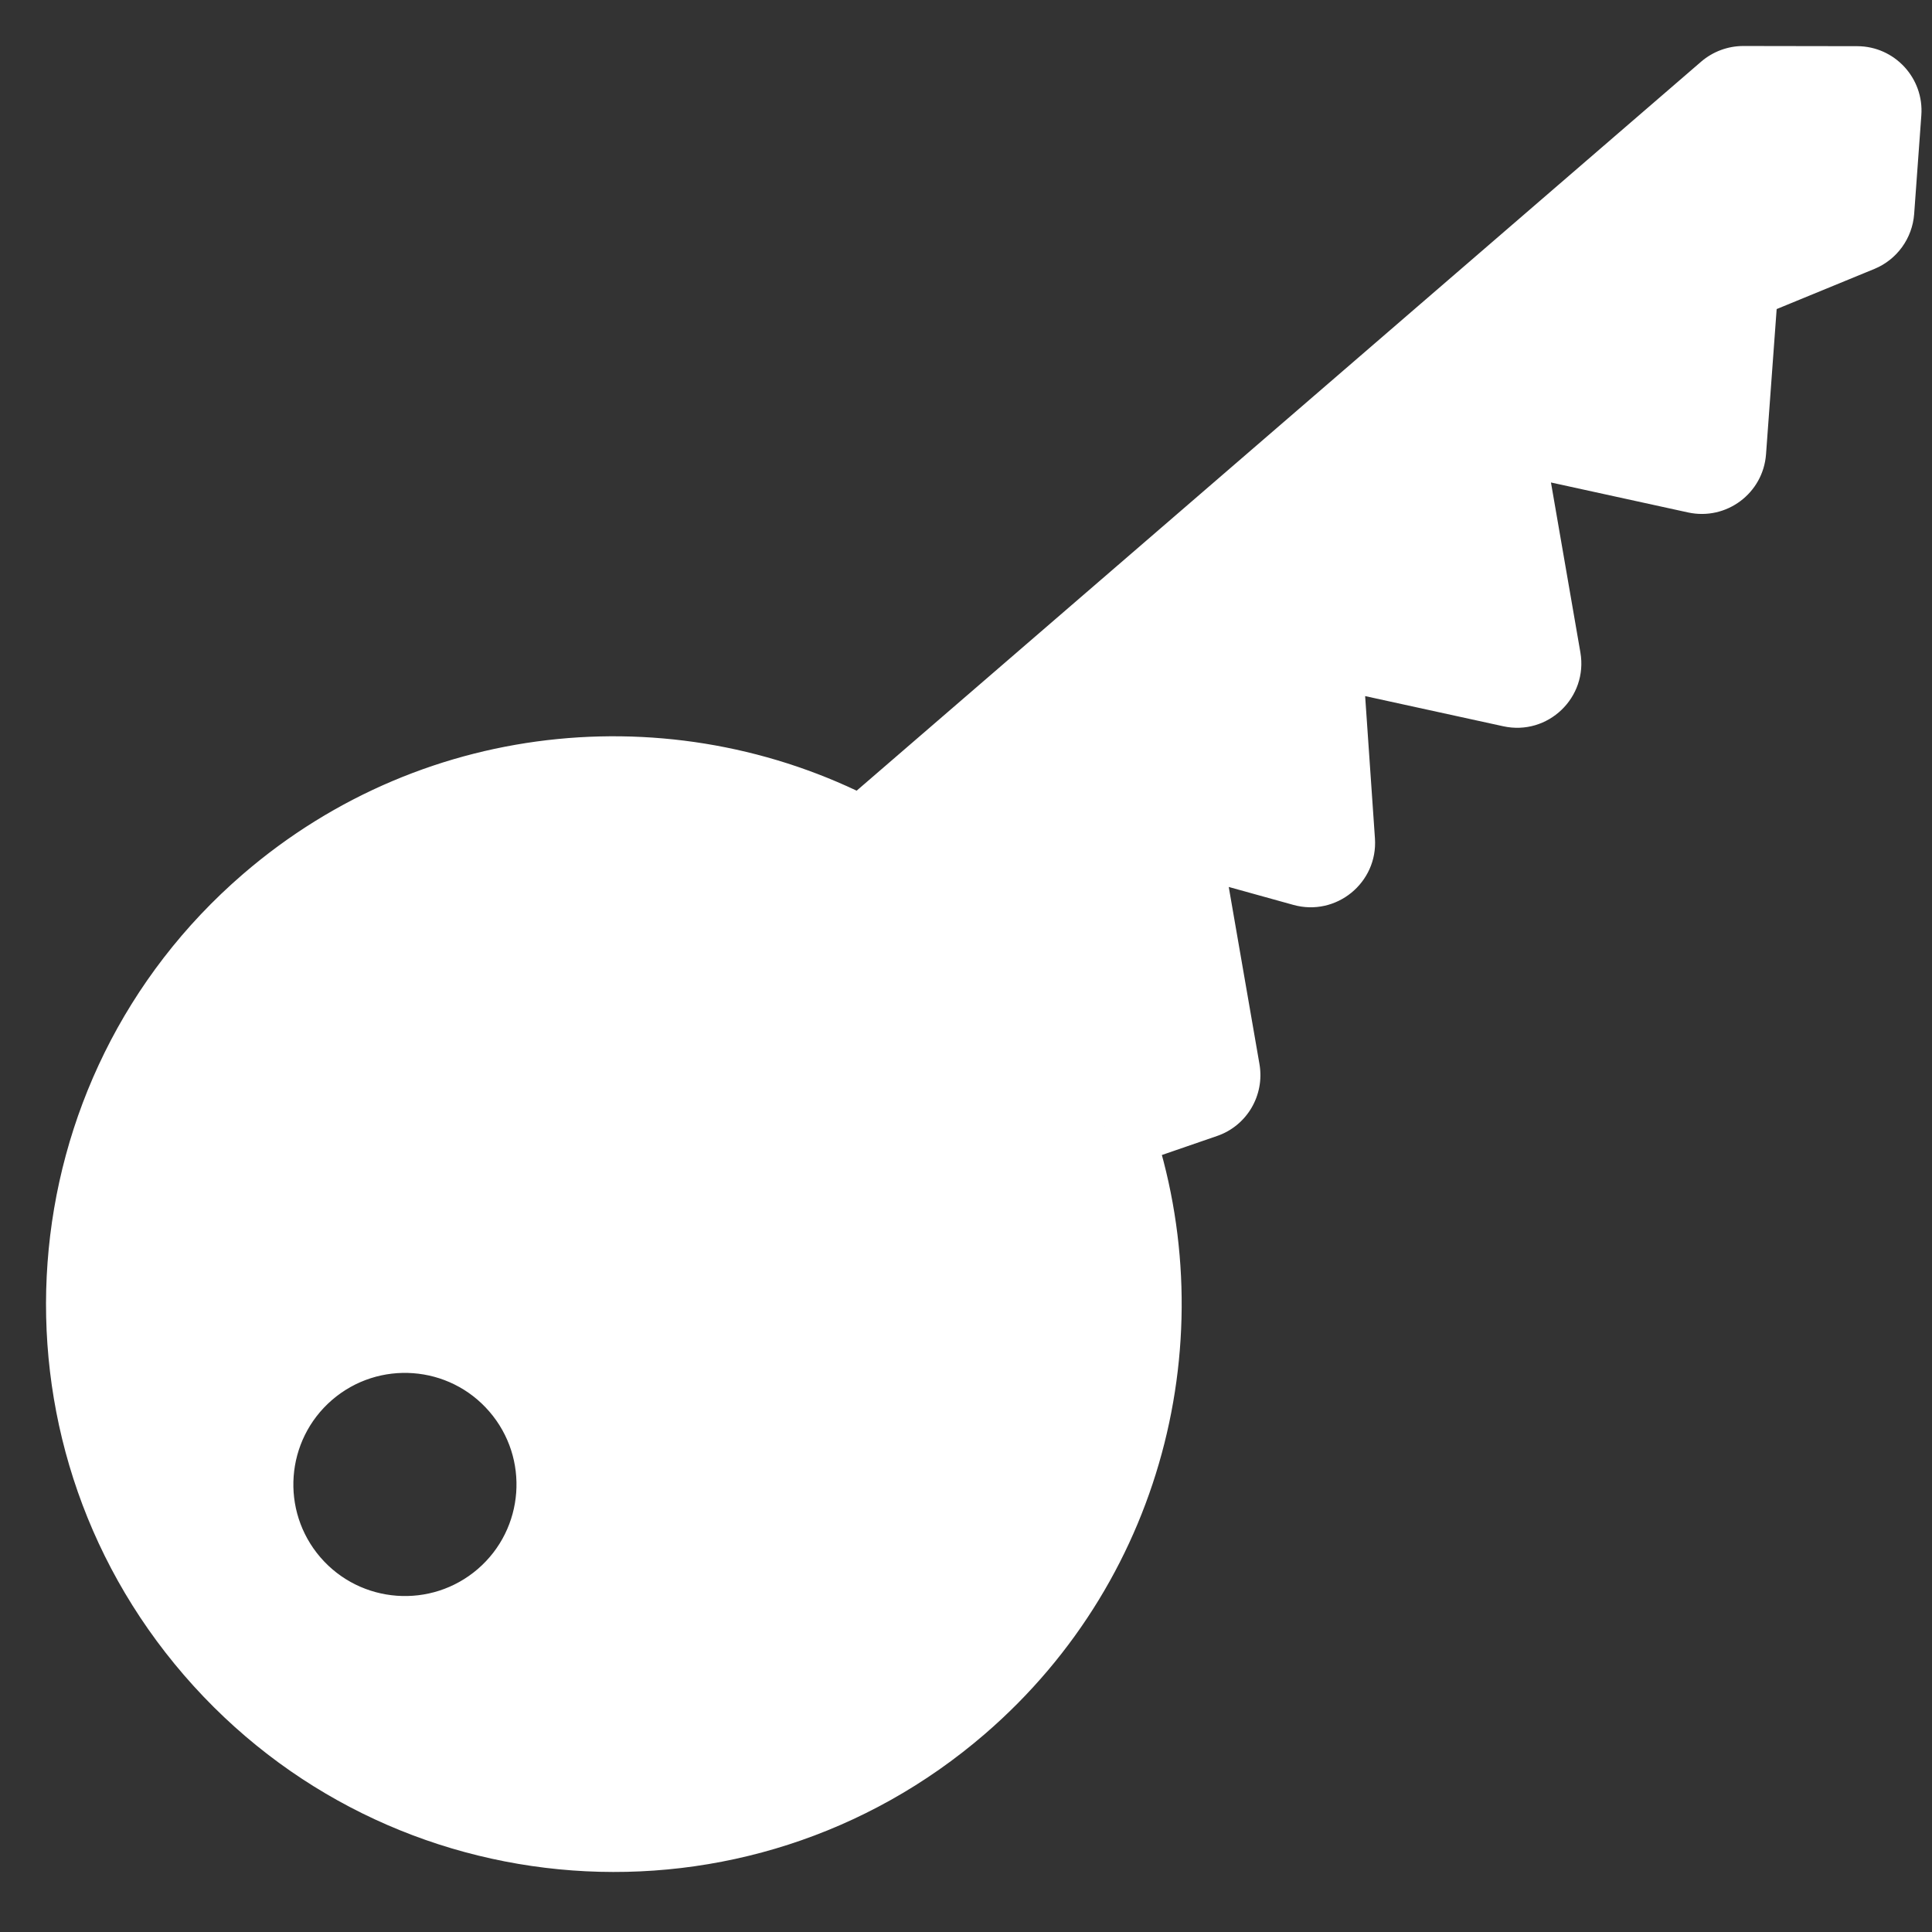 <svg width="21" height="21" viewBox="0 0 21 21" fill="none" xmlns="http://www.w3.org/2000/svg">
<rect x="0" y="0" width="21" height="21" fill="#333333" stroke="none"/>
<path fill-rule="evenodd" clip-rule="evenodd" d="M10.379 18.469C12.211 16.887 12.785 14.389 12.006 12.24L13.065 11.876C13.158 11.844 13.214 11.749 13.197 11.652L12.782 9.259C12.757 9.114 12.891 8.993 13.033 9.032L14.193 9.354C14.326 9.391 14.455 9.285 14.446 9.148L14.312 7.202C14.303 7.069 14.424 6.964 14.554 6.993L16.446 7.406C16.584 7.436 16.71 7.316 16.685 7.176L16.289 4.89C16.265 4.75 16.39 4.63 16.529 4.66L18.455 5.081C18.574 5.107 18.688 5.022 18.697 4.901L18.827 3.138C18.832 3.063 18.88 2.997 18.95 2.968L20.184 2.46C20.254 2.431 20.301 2.366 20.307 2.29L20.386 1.217C20.394 1.101 20.303 1.003 20.187 1.002L18.949 1C18.901 1 18.855 1.017 18.818 1.049L11.014 7.786L9.385 9.192C7.37 8.096 4.804 8.294 2.966 9.881C0.594 11.928 0.332 15.51 2.379 17.882C4.426 20.253 8.007 20.516 10.379 18.469ZM3.282 14.839C2.566 15.457 2.487 16.539 3.105 17.255C3.723 17.971 4.805 18.05 5.521 17.432C6.237 16.814 6.316 15.732 5.698 15.016C5.08 14.3 3.998 14.221 3.282 14.839Z" fill="white"/>
<path d="M12.006 12.24L11.843 11.768L11.363 11.933L11.536 12.411L12.006 12.24ZM10.379 18.469L10.706 18.847H10.706L10.379 18.469ZM13.065 11.876L13.228 12.348V12.348L13.065 11.876ZM13.197 11.652L12.704 11.738L13.197 11.652ZM12.782 9.259L12.289 9.345L12.289 9.345L12.782 9.259ZM13.033 9.032L12.899 9.514L12.899 9.514L13.033 9.032ZM14.193 9.354L14.059 9.836L14.059 9.836L14.193 9.354ZM14.446 9.148L14.945 9.113V9.113L14.446 9.148ZM14.312 7.202L14.811 7.167L14.811 7.167L14.312 7.202ZM14.554 6.993L14.661 6.504L14.661 6.504L14.554 6.993ZM16.446 7.406L16.552 6.917H16.552L16.446 7.406ZM16.685 7.176L17.178 7.091V7.091L16.685 7.176ZM16.289 4.89L15.796 4.975V4.975L16.289 4.89ZM16.529 4.66L16.422 5.149H16.422L16.529 4.66ZM18.455 5.081L18.348 5.57L18.348 5.57L18.455 5.081ZM18.697 4.901L19.196 4.937V4.937L18.697 4.901ZM18.827 3.138L18.328 3.102V3.102L18.827 3.138ZM18.95 2.968L18.76 2.506L18.76 2.506L18.95 2.968ZM20.184 2.46L19.993 1.998L19.993 1.998L20.184 2.46ZM20.307 2.29L20.806 2.327V2.327L20.307 2.29ZM20.386 1.217L20.884 1.254V1.254L20.386 1.217ZM20.187 1.002L20.188 0.502H20.188L20.187 1.002ZM18.949 1L18.948 1.5L18.948 1.5L18.949 1ZM18.818 1.049L19.145 1.427V1.427L18.818 1.049ZM11.014 7.786L11.34 8.164L11.014 7.786ZM9.385 9.192L9.146 9.631L9.45 9.796L9.711 9.57L9.385 9.192ZM2.966 9.881L2.639 9.503L2.966 9.881ZM2.379 17.882L2 18.208H2L2.379 17.882ZM3.105 17.255L2.726 17.581L2.726 17.581L3.105 17.255ZM3.282 14.839L2.955 14.46L3.282 14.839ZM5.521 17.432L5.194 17.054H5.194L5.521 17.432ZM11.536 12.411C12.246 14.37 11.723 16.648 10.052 18.09L10.706 18.847C12.7 17.126 13.323 14.407 12.476 12.07L11.536 12.411ZM12.902 11.403L11.843 11.768L12.169 12.713L13.228 12.348L12.902 11.403ZM12.704 11.738C12.679 11.593 12.763 11.451 12.902 11.403L13.228 12.348C13.553 12.237 13.748 11.906 13.69 11.567L12.704 11.738ZM12.289 9.345L12.704 11.738L13.69 11.567L13.275 9.174L12.289 9.345ZM13.166 8.55C12.671 8.413 12.202 8.838 12.289 9.345L13.275 9.174C13.312 9.391 13.111 9.573 12.899 9.514L13.166 8.55ZM14.326 8.872L13.166 8.55L12.899 9.514L14.059 9.836L14.326 8.872ZM13.947 9.182C13.933 8.975 14.127 8.817 14.326 8.872L14.059 9.836C14.524 9.965 14.978 9.595 14.945 9.113L13.947 9.182ZM13.813 7.236L13.947 9.182L14.945 9.113L14.811 7.167L13.813 7.236ZM14.661 6.504C14.205 6.404 13.781 6.77 13.813 7.236L14.811 7.167C14.825 7.367 14.643 7.524 14.448 7.481L14.661 6.504ZM16.552 6.917L14.661 6.504L14.448 7.481L16.339 7.894L16.552 6.917ZM16.193 7.262C16.156 7.052 16.344 6.872 16.552 6.917L16.339 7.894C16.825 8.001 17.263 7.581 17.178 7.091L16.193 7.262ZM15.796 4.975L16.193 7.262L17.178 7.091L16.782 4.804L15.796 4.975ZM16.635 4.172C16.15 4.066 15.711 4.485 15.796 4.975L16.782 4.804C16.818 5.014 16.63 5.194 16.422 5.149L16.635 4.172ZM18.562 4.593L16.635 4.172L16.422 5.149L18.348 5.57L18.562 4.593ZM18.199 4.864C18.212 4.682 18.384 4.554 18.562 4.593L18.348 5.57C18.765 5.661 19.165 5.362 19.196 4.937L18.199 4.864ZM18.328 3.102L18.199 4.864L19.196 4.937L19.325 3.175L18.328 3.102ZM18.76 2.506C18.515 2.606 18.347 2.837 18.328 3.102L19.325 3.175C19.317 3.288 19.245 3.387 19.14 3.43L18.76 2.506ZM19.993 1.998L18.76 2.506L19.14 3.43L20.374 2.923L19.993 1.998ZM19.808 2.253C19.817 2.14 19.888 2.041 19.993 1.998L20.374 2.923C20.619 2.822 20.786 2.591 20.806 2.327L19.808 2.253ZM19.887 1.18L19.808 2.253L20.806 2.327L20.884 1.254L19.887 1.18ZM20.186 1.502C20.012 1.502 19.874 1.354 19.887 1.18L20.884 1.254C20.914 0.849 20.594 0.503 20.188 0.502L20.186 1.502ZM18.948 1.5L20.186 1.502L20.188 0.502L18.95 0.5L18.948 1.5ZM19.145 1.427C19.09 1.474 19.02 1.5 18.948 1.5L18.95 0.5C18.782 0.5 18.619 0.56 18.491 0.67L19.145 1.427ZM11.34 8.164L19.145 1.427L18.491 0.67L10.687 7.407L11.34 8.164ZM9.711 9.57L11.34 8.164L10.687 7.407L9.058 8.813L9.711 9.57ZM3.293 10.26C4.968 8.813 7.308 8.631 9.146 9.631L9.624 8.753C7.432 7.56 4.64 7.776 2.639 9.503L3.293 10.26ZM2.757 17.555C0.89 15.393 1.13 12.127 3.293 10.26L2.639 9.503C0.059 11.73 -0.227 15.628 2 18.208L2.757 17.555ZM10.052 18.09C7.89 19.957 4.624 19.717 2.757 17.555L2 18.208C4.228 20.789 8.125 21.075 10.706 18.847L10.052 18.09ZM3.483 16.928C3.046 16.421 3.102 15.655 3.609 15.217L2.955 14.46C2.03 15.259 1.928 16.656 2.726 17.581L3.483 16.928ZM5.194 17.054C4.687 17.491 3.921 17.435 3.483 16.928L2.726 17.581C3.525 18.507 4.922 18.609 5.847 17.811L5.194 17.054ZM5.319 15.343C5.757 15.85 5.701 16.616 5.194 17.054L5.847 17.811C6.772 17.012 6.875 15.615 6.076 14.69L5.319 15.343ZM3.609 15.217C4.116 14.78 4.882 14.836 5.319 15.343L6.076 14.69C5.278 13.764 3.881 13.662 2.955 14.46L3.609 15.217Z" fill="white"/>
</svg>
